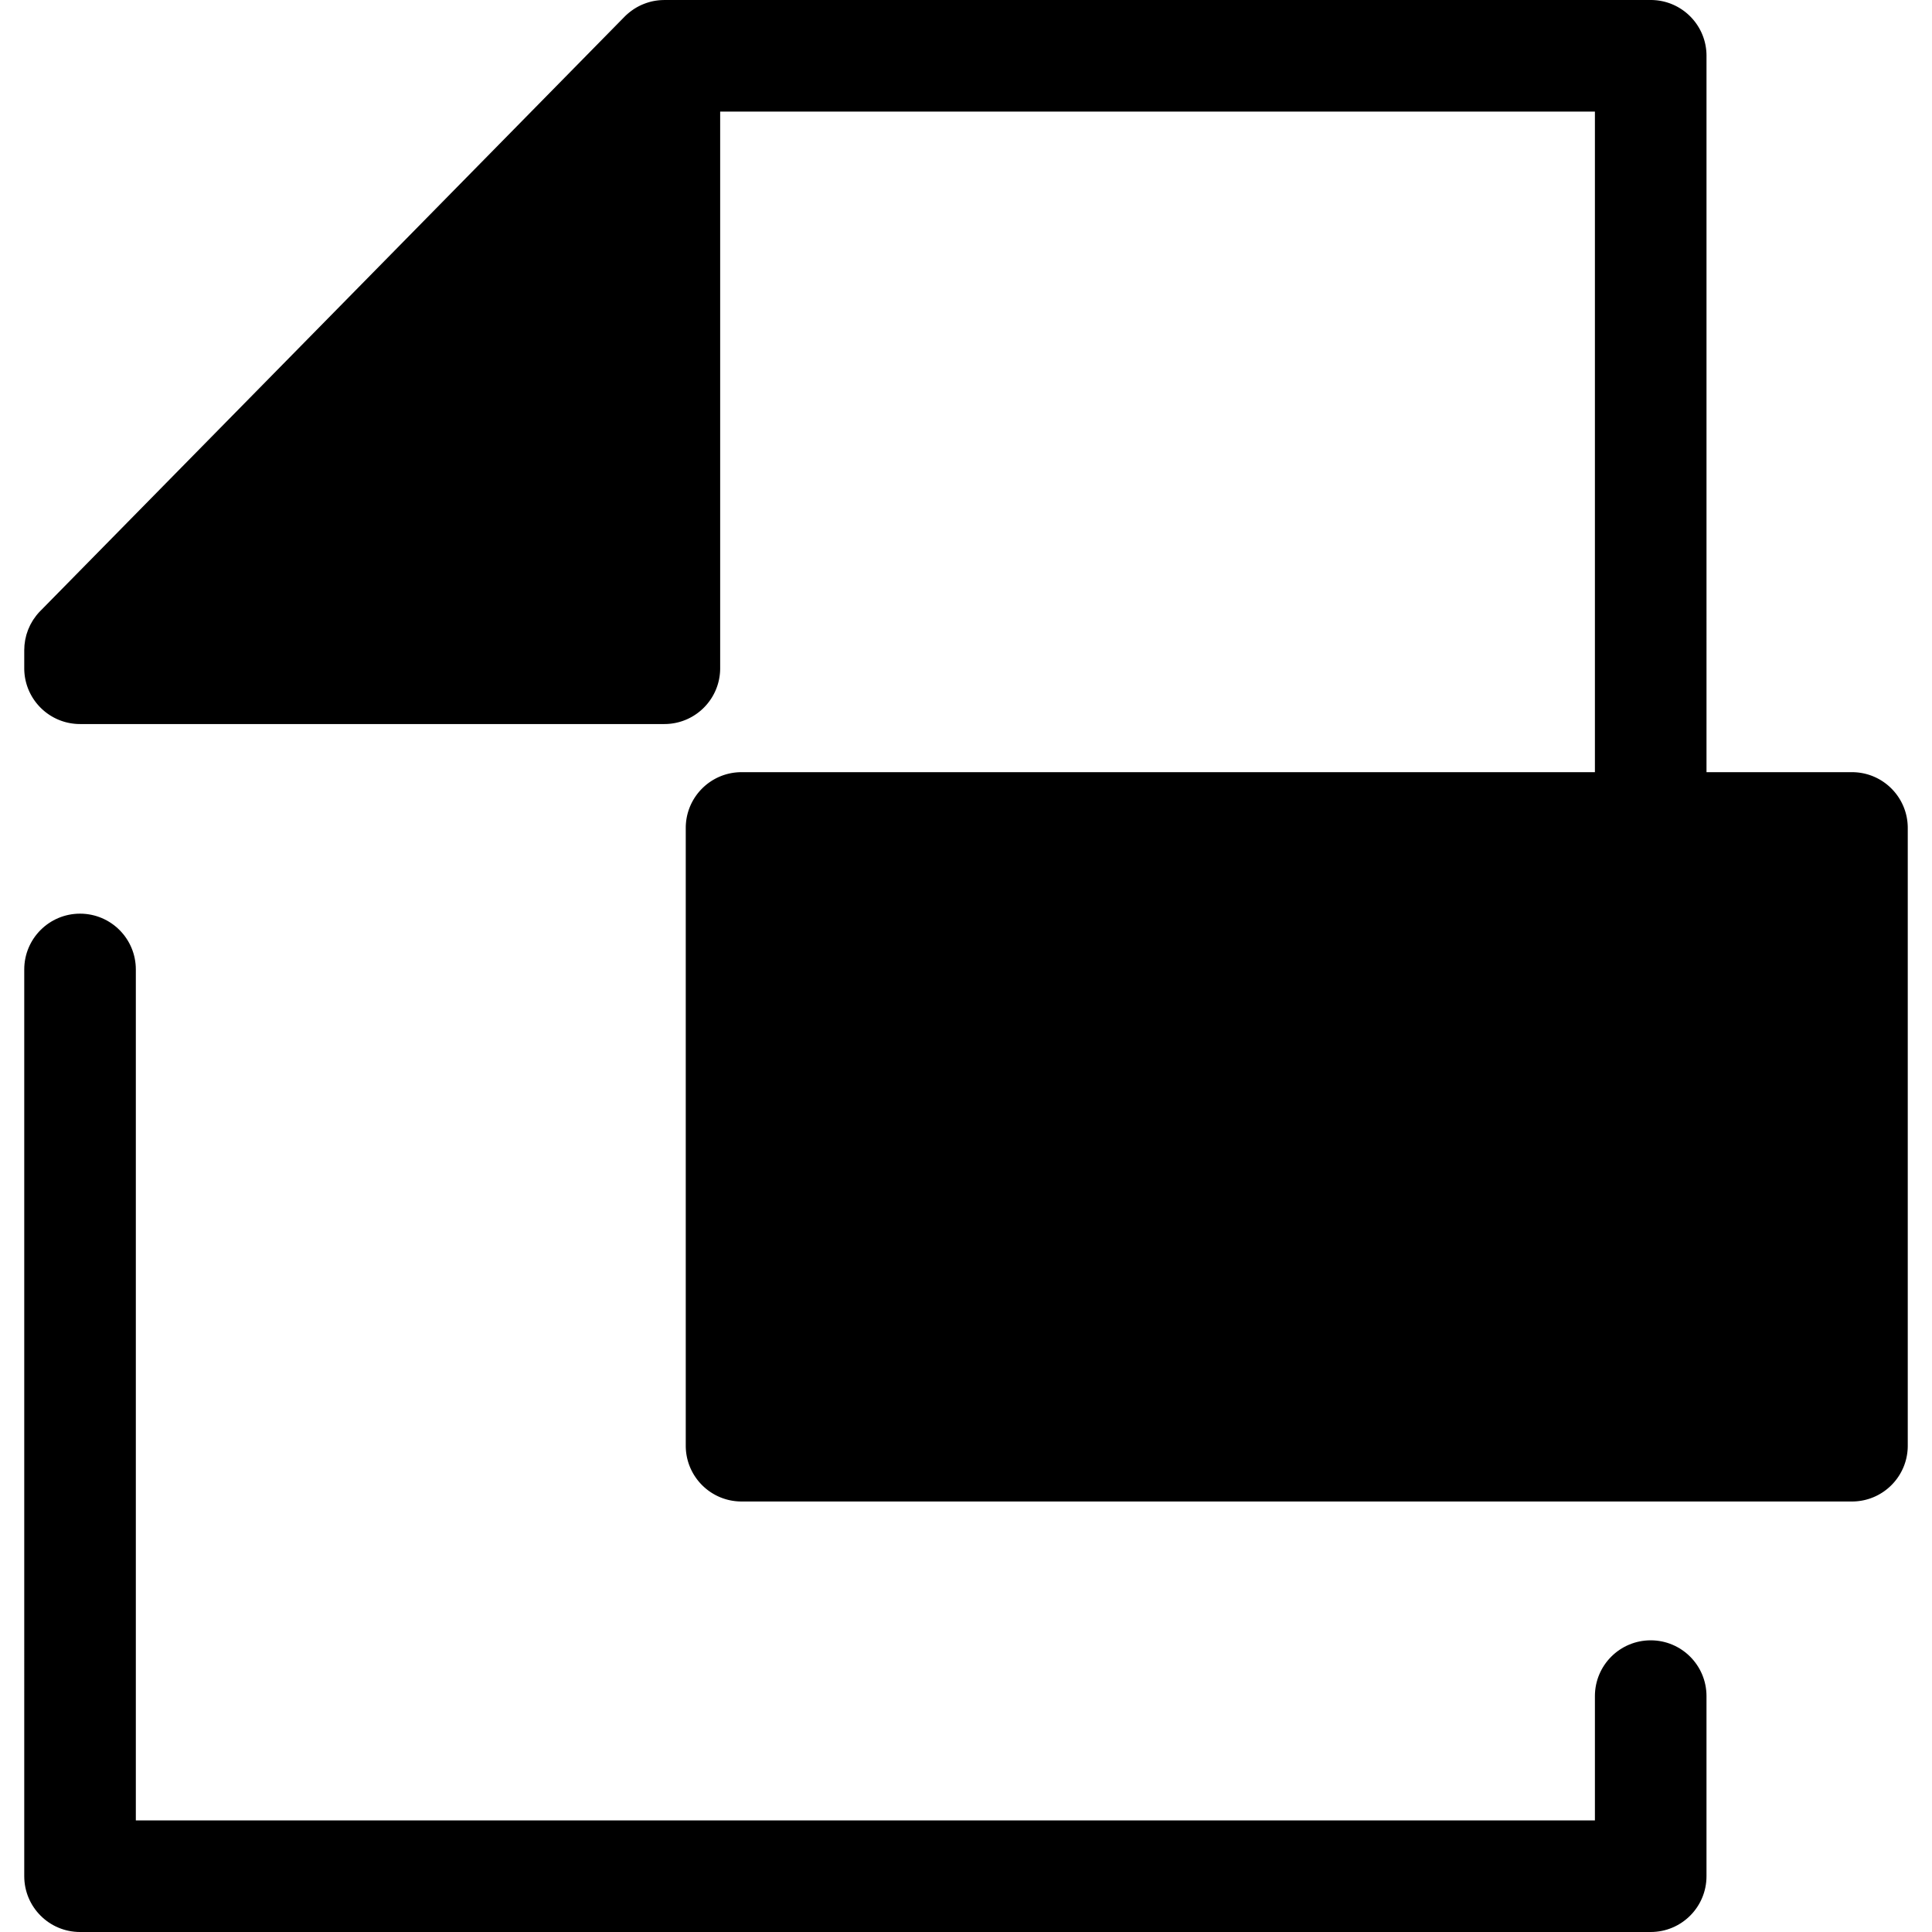 <svg class="{$class}{if !empty($modificator)} {$class}--{$modificator}{/if}" width="60" height="60" xmlns="http://www.w3.org/2000/svg" viewBox="0 0 512 512"><path class="{$class}__filled" d="M437.456 512H21.212c-8.166 0-14.786-6.621-14.786-14.786V256.915c0-8.165 6.62-14.786 14.786-14.786s14.786 6.621 14.786 14.786v225.512h386.671v-32.939c0-8.165 6.62-14.786 14.786-14.786s14.786 6.621 14.786 14.786v47.725c.001 8.166-6.619 14.787-14.785 14.787z"/><path class="{$class}__semitone" d="M21.212 177.092V172.3L176.068 14.786v162.306zm175.312 42.334h294.274v163.712H196.524z"/><path class="{$class}__filled" d="M490.791 204.634h-38.549V14.786c0-8.165-6.62-14.786-14.786-14.786H176.068c-.067 0-.132.009-.198.01a14.298 14.298 0 00-1.436.087c-.41.046-.816.105-1.22.185l-.092.015c-.432.089-.858.2-1.28.325-.111.033-.22.071-.33.106-.322.105-.642.22-.958.347-.108.044-.217.086-.324.132a14.69 14.69 0 00-2.326 1.257c-.102.067-.2.139-.3.207-.274.191-.541.392-.803.603-.099.08-.198.157-.294.24-.339.287-.67.586-.985.906L10.668 161.935c-.346.352-.671.719-.977 1.1-.182.226-.342.463-.509.696-.112.157-.234.309-.34.47-.194.294-.364.599-.534.903-.062.112-.133.219-.192.333-.166.315-.308.639-.449.963-.05.114-.108.225-.155.34-.126.312-.231.628-.336.946-.046.139-.099.274-.14.413-.087.294-.152.591-.22.889-.04.172-.087.34-.121.515-.053.274-.084.55-.121.825-.027.201-.062.399-.081.6-.025.268-.03.535-.04.801-.007.191-.028.38-.028.571v4.792c0 8.165 6.62 14.786 14.786 14.786h154.855c8.166 0 14.786-6.621 14.786-14.786V29.572h231.816v175.062h-226.15c-8.166 0-14.786 6.621-14.786 14.786v163.705c0 8.165 6.62 14.786 14.786 14.786H490.79c8.166 0 14.786-6.621 14.786-14.786V219.421c.001-8.165-6.619-14.787-14.785-14.787zM51.772 162.308l47.938-48.76 61.571-62.63v111.39H51.772zm424.233 206.031h-264.7V234.207h264.7v134.132z"/><path class="{$class}__filled" d="M246.08 260.736c0-3.2 2.925-6.015 7.375-6.015h26.322c16.785 0 30.008 7.934 30.008 29.433v.64c0 21.499-13.733 29.689-31.28 29.689h-12.589v27.641c0 4.096-4.959 6.142-9.919 6.142s-9.919-2.048-9.919-6.142l.002-81.388zm19.836 11.388v27.002h12.589c7.121 0 11.444-4.096 11.444-12.797v-1.406c0-8.703-4.323-12.797-11.444-12.797h-12.589v-.002zm83.67-17.403c17.548 0 31.282 8.19 31.282 30.202v33.145c0 22.011-13.733 30.201-31.282 30.201h-22.507c-5.214 0-8.647-2.815-8.647-6.014v-81.518c0-3.2 3.433-6.015 8.647-6.015h22.507v-.001zm-11.317 17.403v58.739h11.317c7.121 0 11.444-4.096 11.444-12.796v-33.145c0-8.703-4.323-12.797-11.444-12.797h-11.317v-.001zm55.189-11.261c0-4.096 4.323-6.142 8.647-6.142h44.125c4.196 0 5.977 4.479 5.977 8.574 0 4.735-2.162 8.83-5.977 8.83h-32.935v21.628h19.201c3.815 0 5.977 3.711 5.977 7.806 0 3.456-1.78 7.55-5.977 7.55h-19.201v33.016c0 4.096-4.959 6.142-9.919 6.142-4.959 0-9.919-2.048-9.919-6.142v-81.262z"/></svg>